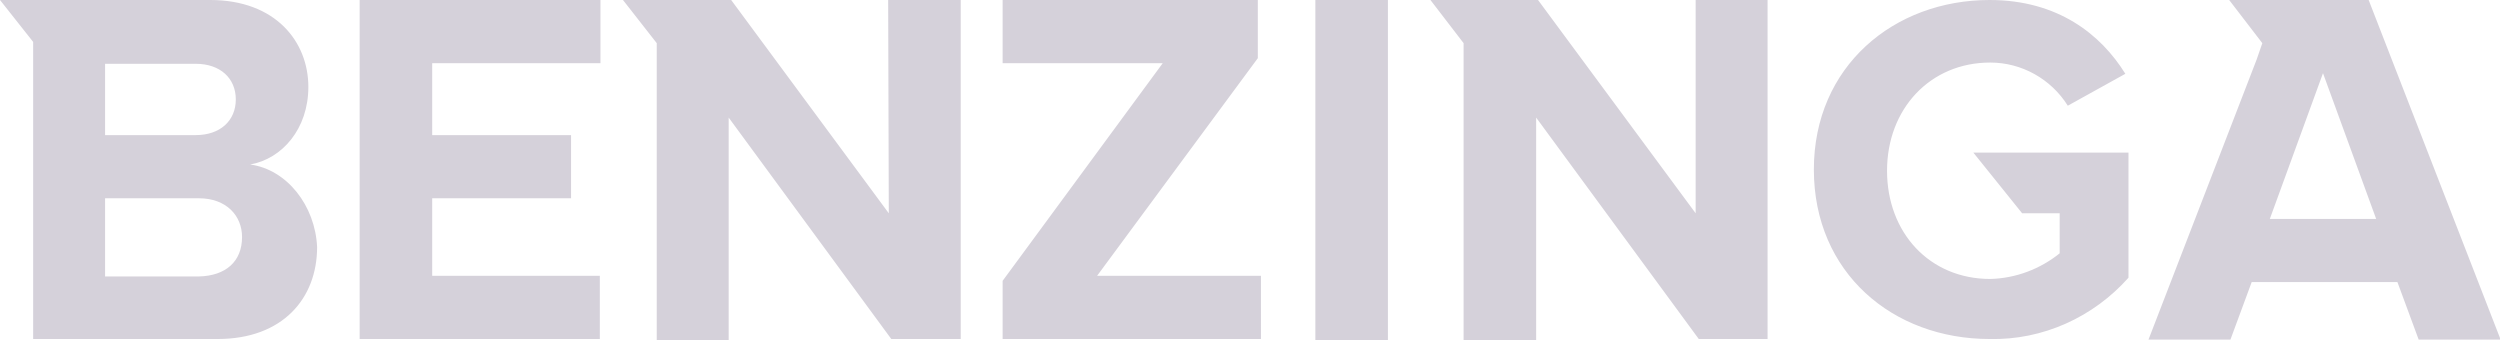 <svg version="1.1" id="Layer_1" xmlns:x="ns_extend;" xmlns:i="ns_ai;" xmlns:graph="ns_graphs;" xmlns="http://www.w3.org/2000/svg" xmlns:xlink="http://www.w3.org/1999/xlink" x="0px" y="0px" viewBox="0 0 399.7 54.4" style="enable-background:new 0 0 399.7 54.4;" xml:space="preserve">
 <style type="text/css">
  .st0{fill:#D5D1DA;}
 </style>
 <g>
  <path class="st0" d="M57.5,54.2h38.4V44.1H69.1V31.7h22.2V21.6H69.1V10.1H96V0H57.5V54.2z M142.1,34.1L116.9,0H99.6l5.4,6.9v47.5&#10;&#9;&#9;h11.5V18.8l26,35.4h11.1V0h-11.6L142.1,34.1z M40,26.3c5.1-0.9,9.3-5.7,9.3-12.4C49.3,6.7,44.1,0,33.6,0H0l5.3,6.7v47.5h29.5&#10;&#9;&#9;c10.4,0,15.9-6.5,15.9-14.7C50.4,32.9,45.9,27.1,40,26.3z M16.8,10.2h14.5c3.9,0,6.4,2.3,6.4,5.7s-2.5,5.7-6.4,5.7H16.8V10.2z&#10;&#9;&#9; M31.8,44.2h-15V31.7h15c4.4,0,6.9,2.8,6.9,6.2C38.7,41.8,36.1,44.1,31.8,44.2z M323.3,34.1h6v6.4c-3.1,2.5-7,4-11.1,4.1&#10;&#9;&#9;c-9.7,0-16.5-7.4-16.5-17.3s6.9-17.3,16.5-17.3c5,0,9.7,2.6,12.4,6.9l9.2-5.1C335.9,5.5,329,0,318.1,0C302.8,0,290,10.6,290,27.1&#10;&#9;&#9;s12.6,27.1,28.1,27.1c8.5,0.2,16.6-3.5,22.2-9.8v-20h-24.8L323.3,34.1L323.3,34.1z M271.1,34.1L245.9,0h-17.2l5.3,6.9v47.5h11.6&#10;&#9;&#9;V18.8l26,35.4h11V0h-11.5V34.1z M378.7,0h-22.3l5.3,6.9l-0.9,2.6l-17.3,44.8h13.1l3.4-9.2h23.3l3.4,9.2h13.1L378.7,0z M362.9,35&#10;&#9;&#9;l8.5-23.3l8.5,23.3H362.9z M210.3,0h11.6v54.4h-11.6V0z M201.1,9.3V0h-40.8v10.1h25.6l-25.6,34.8v9.3h41.3V44.1h-26.2L201.1,9.3z">
  </path>
 </g>
</svg>